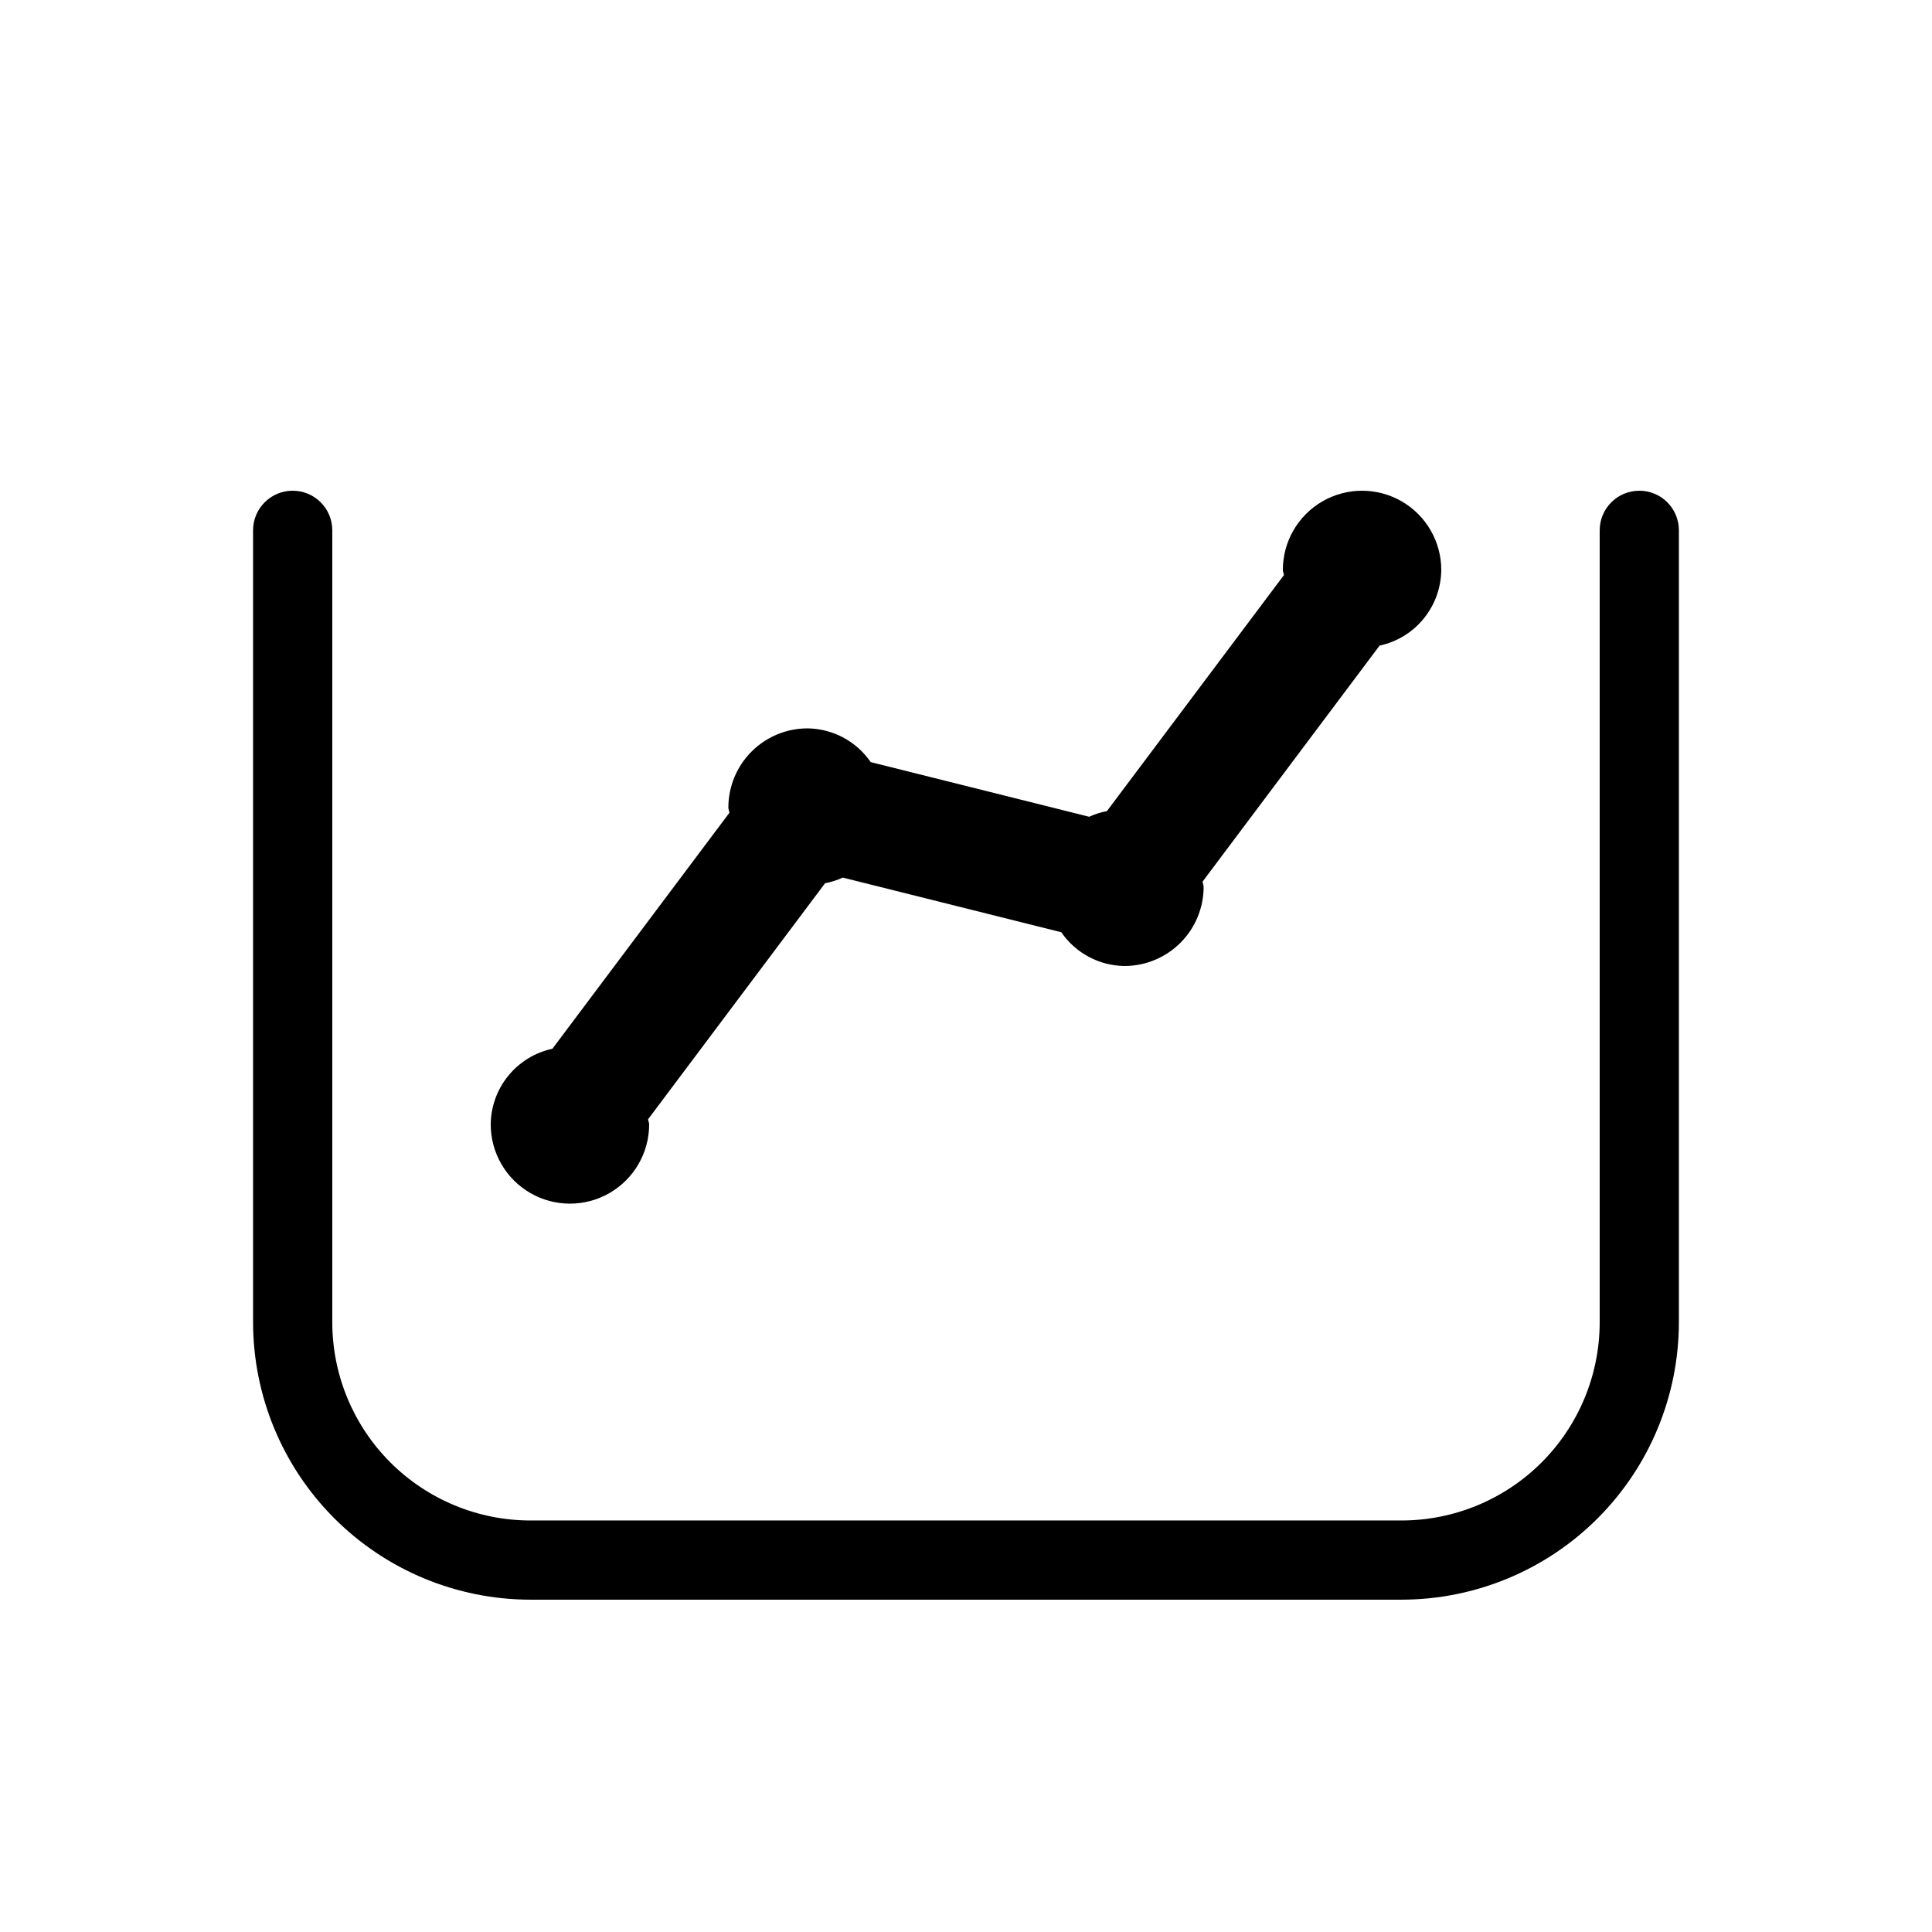 <?xml version="1.0" encoding="UTF-8"?>
<!-- Uploaded to: ICON Repo, www.iconrepo.com, Generator: ICON Repo Mixer Tools -->
<svg fill="#000000" width="800px" height="800px" version="1.1" viewBox="144 144 512 512" xmlns="http://www.w3.org/2000/svg">
 <g>
  <path d="m578.43 274.05c-2.781-0.004-5.453 1.102-7.422 3.07s-3.074 4.641-3.074 7.426v209.92-0.004c-0.016 13.914-5.551 27.254-15.387 37.094-9.84 9.836-23.18 15.371-37.094 15.387h-230.91c-13.914-0.016-27.254-5.551-37.094-15.387-9.836-9.84-15.371-23.18-15.387-37.094v-209.92c0-5.797-4.699-10.496-10.496-10.496s-10.496 4.699-10.496 10.496v209.92-0.004c0.023 19.48 7.773 38.156 21.547 51.93 13.773 13.773 32.445 21.52 51.926 21.543h230.91-0.004c19.48-0.023 38.156-7.769 51.93-21.543 13.773-13.773 21.52-32.449 21.543-51.93v-209.92c0.004-2.785-1.102-5.457-3.07-7.426s-4.641-3.074-7.426-3.07z"/>
  <path d="m525.95 295.04c0-7.5-4-14.43-10.496-18.18-6.492-3.75-14.496-3.75-20.992 0-6.492 3.75-10.496 10.68-10.496 18.18 0 0.488 0.246 0.895 0.277 1.375l-46.895 62.535c-1.621 0.309-3.199 0.812-4.703 1.5l-57.902-14.484c-3.789-5.523-10.031-8.859-16.727-8.941-5.57 0-10.906 2.211-14.844 6.148s-6.148 9.273-6.148 14.844c0 0.488 0.246 0.895 0.277 1.375l-46.906 62.535c-4.598 0.988-8.723 3.512-11.695 7.16-2.973 3.644-4.613 8.195-4.652 12.898 0 7.496 4 14.43 10.496 18.18 6.496 3.75 14.496 3.75 20.992 0 6.492-3.75 10.496-10.684 10.496-18.18 0-0.488-0.246-0.895-0.277-1.375l46.895-62.539c1.621-0.309 3.199-0.812 4.699-1.5l57.906 14.484c3.793 5.523 10.031 8.859 16.73 8.945 5.566 0 10.906-2.215 14.844-6.148 3.934-3.938 6.148-9.277 6.148-14.844 0-0.488-0.246-0.895-0.277-1.375l46.906-62.539h-0.004c4.602-0.988 8.727-3.512 11.695-7.16 2.973-3.644 4.613-8.191 4.652-12.895z"/>
 </g>
</svg>